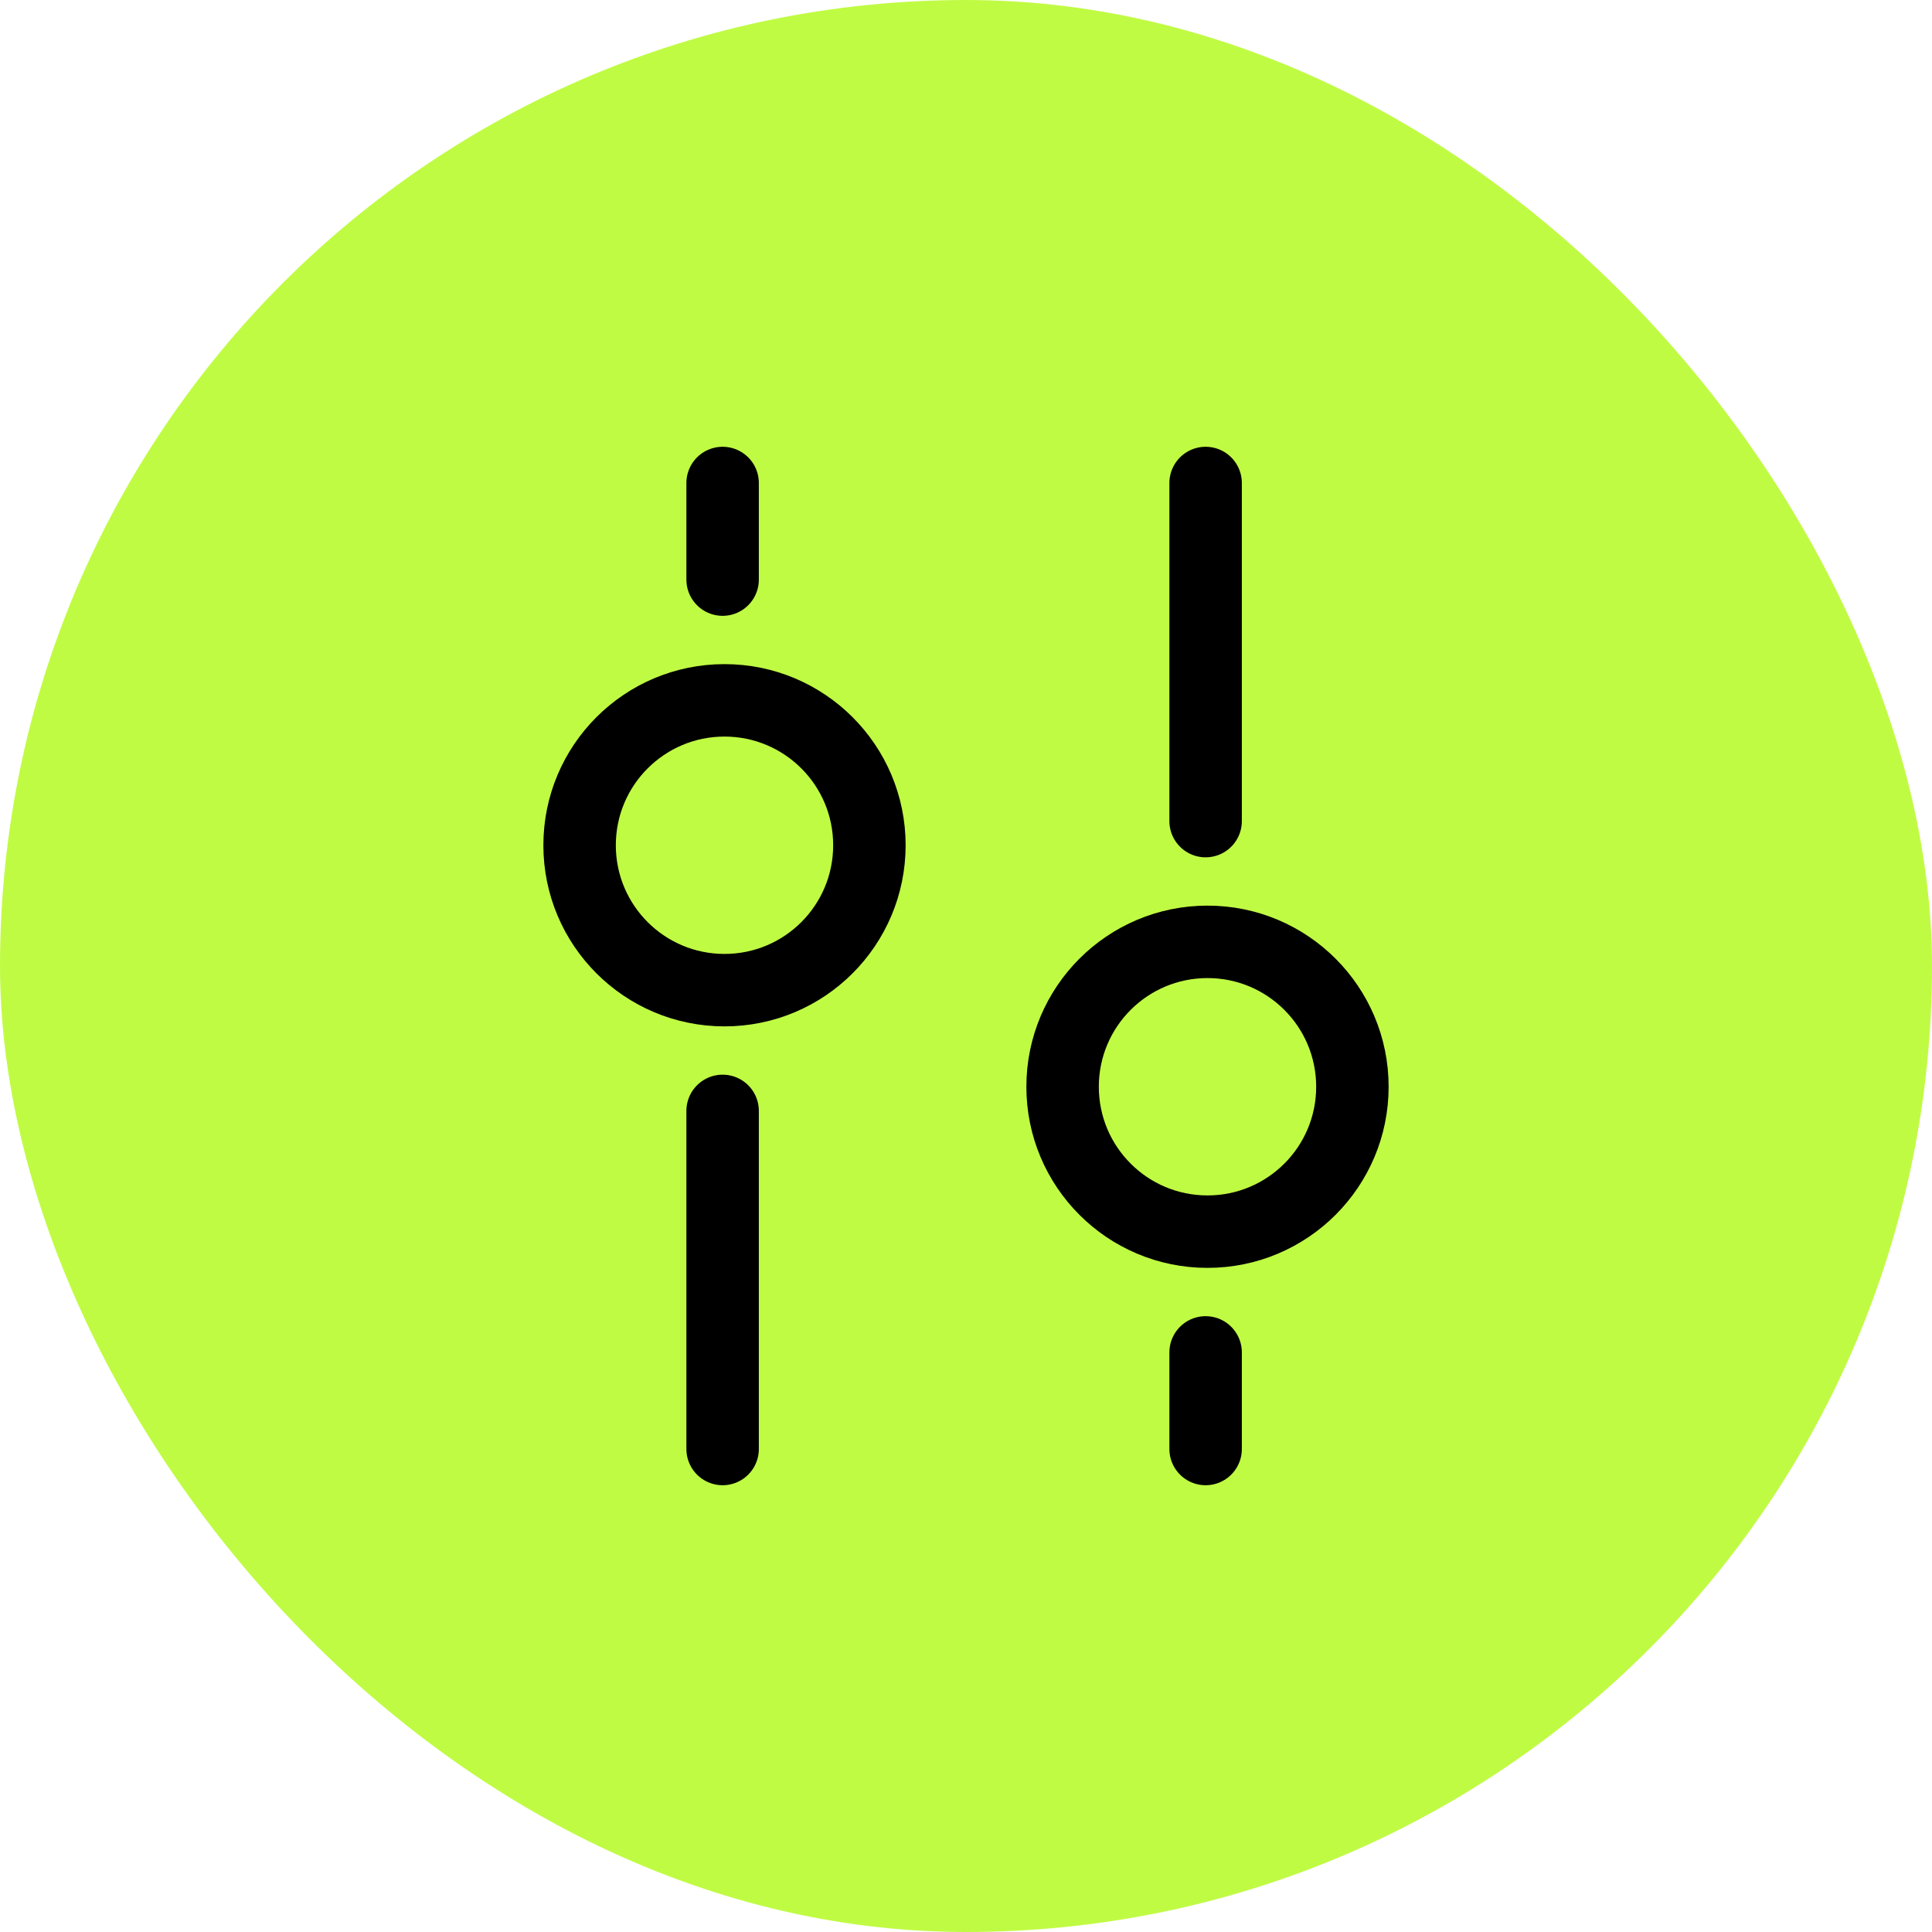 <svg xmlns="http://www.w3.org/2000/svg" fill="none" viewBox="0 0 40 40" height="40" width="40">
<rect fill="#C0FB44" rx="20" height="40" width="40"></rect>
<path stroke-width="1.5" stroke="black" d="M22 22.5C22 20.843 23.343 19.5 25 19.5C26.657 19.5 28 20.843 28 22.5C28 24.157 26.657 25.5 25 25.5C23.343 25.5 22 24.157 22 22.5Z"></path>
<path stroke-width="1.5" stroke="black" d="M12 17.5C12 19.157 13.343 20.5 15 20.5C16.657 20.5 18 19.157 18 17.5C18 15.843 16.657 14.5 15 14.5C13.343 14.5 12 15.843 12 17.5Z"></path>
<path stroke-linecap="round" stroke-width="1.5" stroke="black" d="M24.961 17L24.961 10"></path>
<path stroke-linecap="round" stroke-width="1.5" stroke="black" d="M14.961 23L14.961 30"></path>
<path stroke-linecap="round" stroke-width="1.5" stroke="black" d="M24.961 30L24.961 28"></path>
<path stroke-linecap="round" stroke-width="1.5" stroke="black" d="M14.961 10L14.961 12"></path>
</svg>
